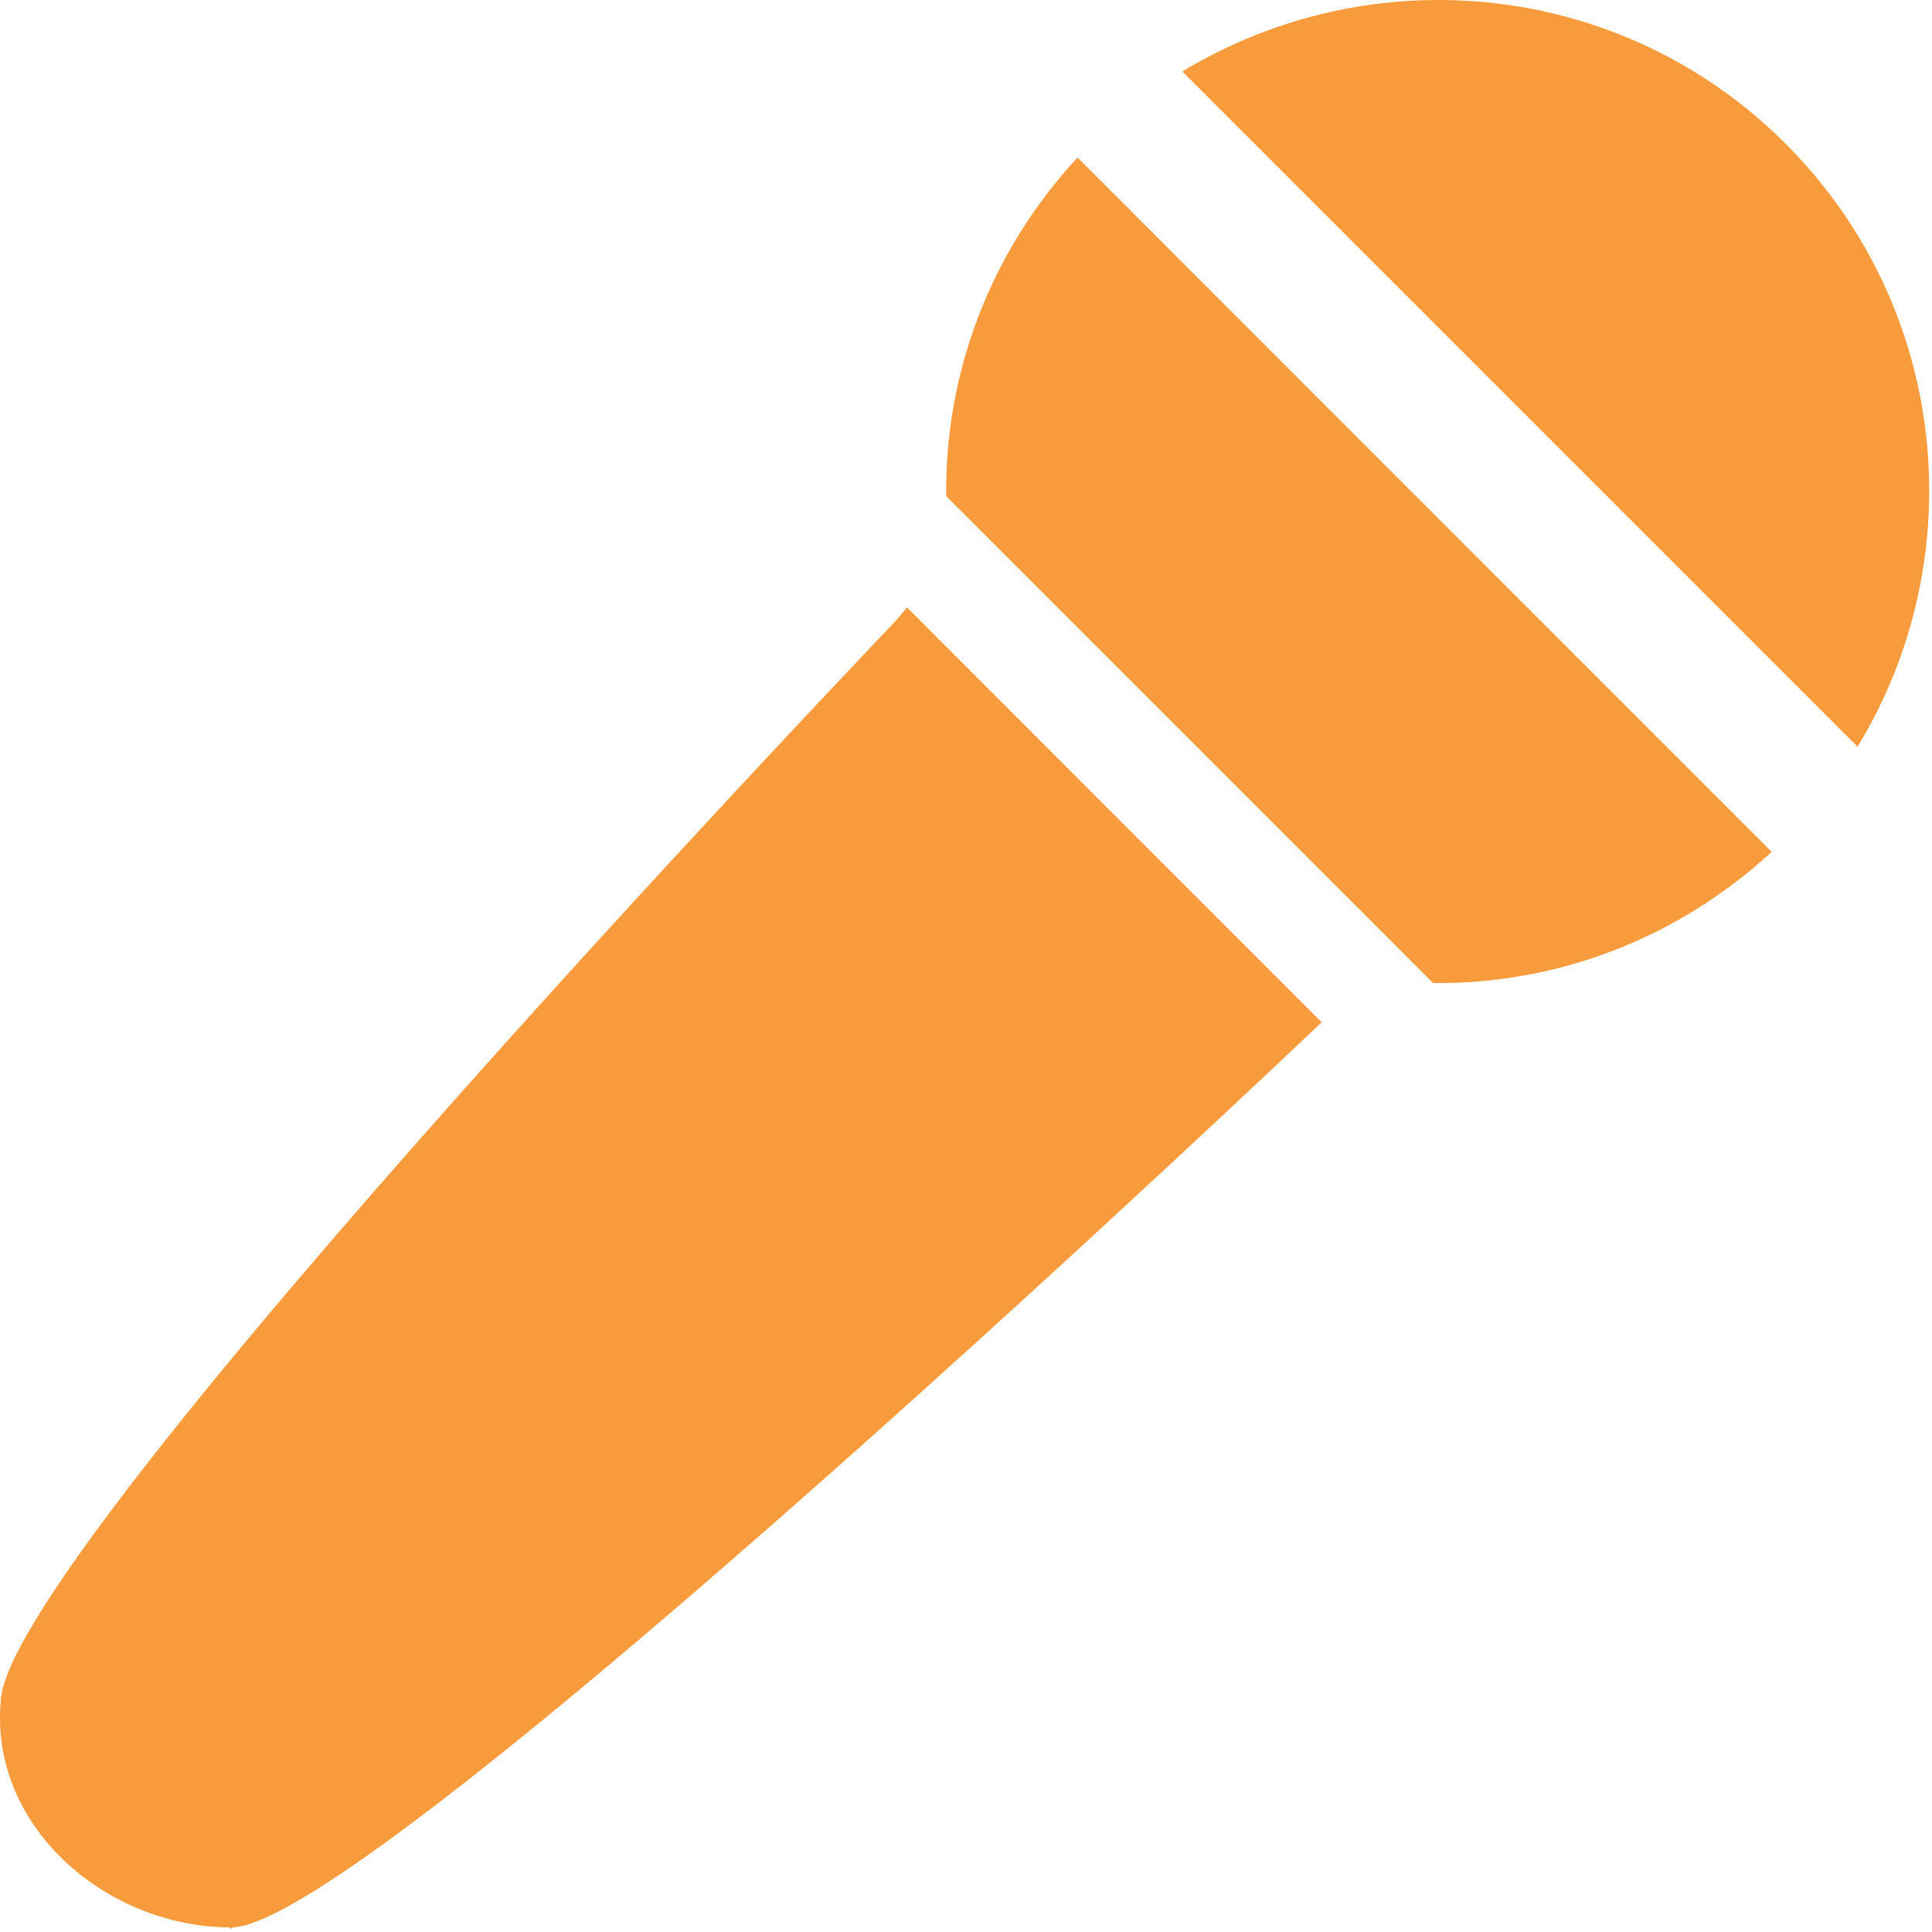 <svg width="44" height="44" viewBox="0 0 44 44" fill="none" xmlns="http://www.w3.org/2000/svg">
<path d="M20.655 13.837L0.01 38.67L5.266 43.926L30.099 23.281L20.655 13.837ZM5.266 43.926L30.099 23.281L5.266 43.926Z" fill="#F89B3C"/>
<path d="M0.026 38.655C0.434 35 20.673 13.852 20.673 13.852L30.084 23.297C30.084 23.297 8.434 43.896 5.268 43.896C2.373 43.896 -0.295 41.532 0.026 38.655Z" fill="#F89B3C"/>
<path d="M21.549 11.299L32.637 22.388C35.405 22.419 38.175 21.411 40.346 19.398L24.538 3.59C22.526 5.761 21.517 8.532 21.549 11.299Z" fill="#F89B3C"/>
<path d="M32.637 22.365L21.565 11.284C21.538 8.449 22.598 5.717 24.554 3.606L40.33 19.414C38.255 21.306 35.568 22.366 32.765 22.366L32.637 22.365Z" fill="#F89B3C"/>
<path d="M40.664 3.272C36.938 -0.454 31.241 -0.993 26.93 1.631L42.305 17.006C44.93 12.695 44.391 6.999 40.664 3.272Z" fill="#F89B3C"/>
<path d="M26.947 1.616C28.691 0.586 30.703 0.022 32.761 0.022C35.741 0.022 38.542 1.182 40.648 3.288C44.295 6.935 44.973 12.557 42.301 16.97L26.947 1.616Z" fill="#F89B3C"/>
</svg>

